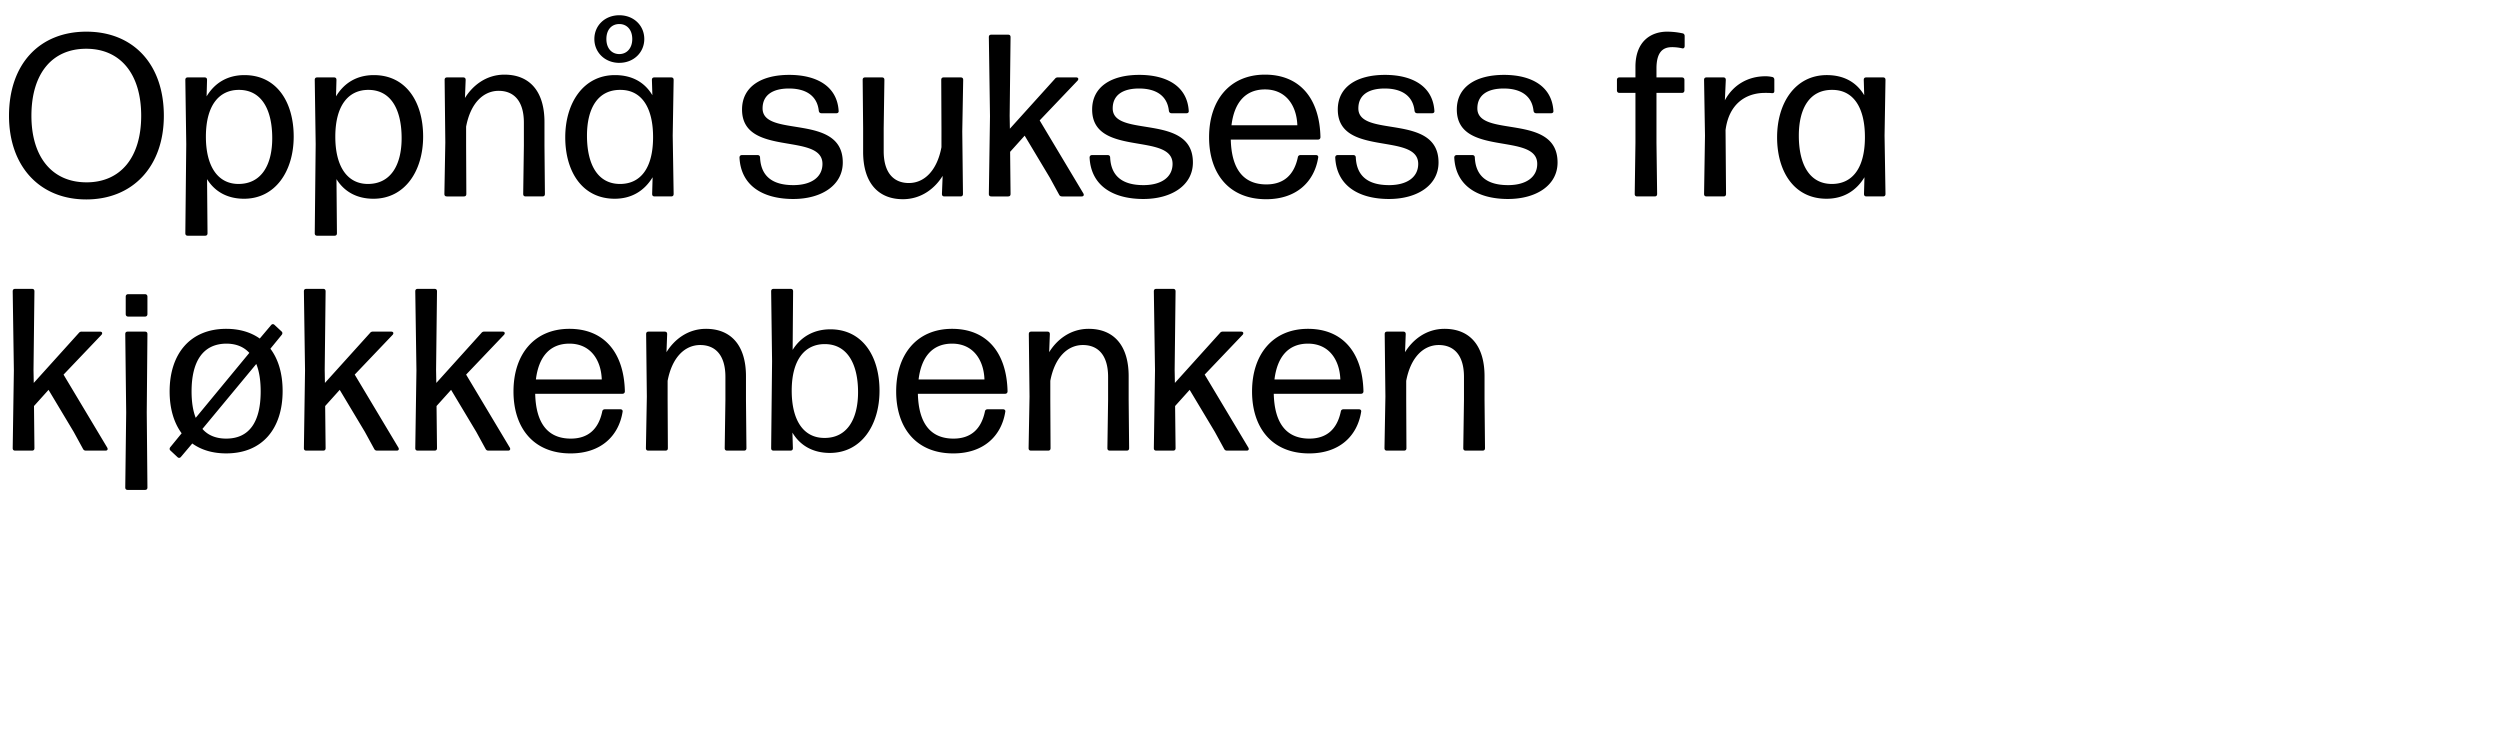 <svg width="113.781" height="34.421" viewBox="0 0 113.781 34.421" xmlns="http://www.w3.org/2000/svg"><path d="M3.923 9.077c2.125 0 3.534-1.504 3.534-3.808 0-2.366-1.41-3.828-3.523-3.828C1.799 1.44.41 2.913.41 5.269c0 2.293 1.389 3.808 3.513 3.808zm.01-.779c-1.556 0-2.503-1.146-2.503-3.029 0-1.903.926-3.05 2.493-3.05 1.567 0 2.503 1.157 2.503 3.05 0 1.893-.936 3.03-2.492 3.03zM11.128 3.418c-.779 0-1.357.358-1.725.968l.02-.747c0-.084-.041-.116-.115-.116h-.757c-.074 0-.116.032-.116.116l.042 2.924-.042 4.05c0 .083.042.115.116.115h.778c.074 0 .116-.032.116-.116l-.021-2.46c.357.578.936.893 1.683.893 1.43 0 2.26-1.262 2.26-2.83 0-1.577-.777-2.797-2.24-2.797zm-.274 4.954c-.946 0-1.493-.81-1.483-2.188.01-1.377.59-2.093 1.504-2.093 1.03 0 1.515.894 1.515 2.198 0 1.22-.495 2.083-1.536 2.083zM17.017 3.418c-.778 0-1.356.358-1.724.968l.02-.747c0-.084-.042-.116-.115-.116h-.757c-.074 0-.116.032-.116.116l.042 2.924-.042 4.05c0 .083.042.115.116.115h.778c.074 0 .116-.032.116-.116l-.021-2.46c.357.578.936.893 1.682.893 1.43 0 2.262-1.262 2.262-2.83 0-1.577-.779-2.797-2.24-2.797zm-.273 4.954c-.947 0-1.494-.81-1.483-2.188.01-1.377.589-2.093 1.504-2.093 1.03 0 1.514.894 1.514 2.198 0 1.22-.494 2.083-1.535 2.083zM21.214 6.626v-.862c.2-1.063.778-1.63 1.483-1.63.673 0 1.146.441 1.146 1.45v1.042l-.031 2.198c0 .084.042.116.115.116h.758c.073 0 .115-.032.115-.116l-.02-2.198V5.553c0-1.42-.695-2.156-1.82-2.156-.852 0-1.462.516-1.799 1.062l.032-.82c0-.084-.042-.116-.116-.116h-.726c-.073 0-.115.032-.115.116l.031 2.84-.042 2.345c0 .084.042.116.116.116h.768c.073 0 .115-.032.115-.116zM28.187 2.86c.652 0 1.136-.473 1.136-1.083 0-.62-.484-1.083-1.136-1.083-.652 0-1.136.463-1.136 1.083 0 .61.484 1.084 1.136 1.084zm0-.399c-.347 0-.589-.263-.589-.684 0-.43.242-.683.589-.683.337 0 .589.252.589.683 0 .421-.252.684-.589.684zm1.504 1.872c-.358-.6-.936-.915-1.704-.915-1.43 0-2.261 1.262-2.261 2.83 0 1.567.778 2.797 2.25 2.797.779 0 1.357-.368 1.726-.978l-.021.757c0 .084.042.116.115.116h.747c.074 0 .116-.032.116-.116l-.042-2.65.042-2.535c0-.084-.042-.116-.116-.116h-.757c-.074 0-.116.032-.116.116zm-1.472 4.039c-1.02 0-1.504-.894-1.504-2.198 0-1.23.483-2.093 1.525-2.083.957 0 1.493.8 1.483 2.188-.01 1.388-.579 2.093-1.504 2.093zM36.107 9.056c1.262 0 2.25-.61 2.25-1.662 0-2.272-3.65-1.094-3.65-2.461 0-.61.464-.905 1.2-.905.768 0 1.283.326 1.357 1.01.01.074.052.116.126.116h.673c.074 0 .116-.042.105-.116-.073-1.115-.999-1.63-2.25-1.63-1.284 0-2.146.547-2.146 1.577 0 2.177 3.66 1.02 3.66 2.472 0 .62-.526.968-1.325.968-.947 0-1.473-.4-1.515-1.252 0-.074-.042-.116-.115-.116h-.705c-.074 0-.116.042-.116.116.063 1.262 1.041 1.883 2.45 1.883zM41.092 9.066c.862 0 1.473-.515 1.81-1.062l-.032.82c0 .084.042.116.115.116h.726c.074 0 .116-.032.116-.116l-.032-2.84.042-2.345c0-.084-.042-.116-.116-.116h-.767c-.074 0-.116.032-.116.116l.01 2.198V6.7c-.2 1.062-.778 1.63-1.483 1.63-.673 0-1.146-.442-1.146-1.452v-1.04l.032-2.199c0-.084-.042-.116-.116-.116h-.757c-.074 0-.116.032-.116.116l.021 2.198V6.91c0 1.42.694 2.156 1.809 2.156zM48.013 3.586l-2.051 2.272-.01-.589.041-3.576c0-.084-.042-.115-.115-.115h-.758c-.073 0-.115.031-.115.115l.052 3.597-.052 3.534c0 .084.042.116.115.116h.758c.073 0 .115-.032.115-.116l-.02-1.914.662-.736 1.146 1.914.42.768c.032.063.075.084.138.084h.894c.084 0 .115-.063.073-.137L47.318 5.48l1.725-1.81c.063-.073.032-.147-.063-.147h-.83a.154.154 0 00-.137.063zM52.04 9.056c1.263 0 2.252-.61 2.252-1.662 0-2.272-3.65-1.094-3.65-2.461 0-.61.463-.905 1.199-.905.768 0 1.283.326 1.357 1.01.01.074.052.116.126.116h.673c.074 0 .116-.042.105-.116-.073-1.115-.999-1.63-2.25-1.63-1.284 0-2.146.547-2.146 1.577 0 2.177 3.66 1.02 3.66 2.472 0 .62-.526.968-1.325.968-.947 0-1.473-.4-1.515-1.252 0-.074-.042-.116-.115-.116h-.705c-.074 0-.116.042-.116.116.063 1.262 1.041 1.883 2.45 1.883zM57.636 8.393c-1.052 0-1.588-.705-1.62-2.04h3.966c.073 0 .115-.042.115-.116-.042-1.778-.957-2.84-2.524-2.84-1.599 0-2.545 1.157-2.545 2.85 0 1.652.904 2.82 2.598 2.82 1.377 0 2.187-.79 2.366-1.884.021-.084-.031-.126-.105-.126h-.694c-.063 0-.116.032-.126.105-.169.8-.642 1.231-1.43 1.231zm-.063-4.323c.957 0 1.44.737 1.472 1.63h-2.997c.126-1.03.631-1.63 1.525-1.63zM63.221 9.056c1.262 0 2.25-.61 2.25-1.662 0-2.272-3.649-1.094-3.649-2.461 0-.61.463-.905 1.2-.905.767 0 1.282.326 1.356 1.01.01.074.052.116.126.116h.673c.074 0 .116-.042.105-.116-.073-1.115-.999-1.63-2.25-1.63-1.283 0-2.146.547-2.146 1.577 0 2.177 3.66 1.02 3.66 2.472 0 .62-.526.968-1.325.968-.947 0-1.473-.4-1.515-1.252 0-.074-.042-.116-.115-.116h-.705c-.074 0-.116.042-.116.116.063 1.262 1.042 1.883 2.451 1.883zM68.637 9.056c1.263 0 2.251-.61 2.251-1.662 0-2.272-3.65-1.094-3.65-2.461 0-.61.463-.905 1.2-.905.767 0 1.283.326 1.356 1.01.01.074.053.116.127.116h.673c.073 0 .115-.042.105-.116-.074-1.115-1-1.63-2.25-1.63-1.284 0-2.146.547-2.146 1.577 0 2.177 3.66 1.02 3.66 2.472 0 .62-.526.968-1.326.968-.946 0-1.472-.4-1.514-1.252 0-.074-.042-.116-.116-.116h-.704c-.074 0-.116.042-.116.116.063 1.262 1.041 1.883 2.45 1.883zM76.084 2.146c.179 0 .326.02.473.052.074.021.116-.031.116-.105v-.452c0-.063-.032-.116-.105-.126a3.428 3.428 0 00-.694-.074c-.705 0-1.441.41-1.441 1.599v.483h-.726c-.074 0-.116.042-.116.116v.473c0 .074.042.116.116.116h.726V6.5L74.4 8.824c0 .084.042.116.116.116h.789c.073 0 .115-.032.115-.116L75.39 6.5V4.228h1.157c.073 0 .115-.042.115-.116V3.64c0-.074-.042-.116-.115-.116H75.39v-.41c0-.704.263-.967.694-.967zM78.534 5.921c.148-1.167.894-1.693 1.799-1.693.116 0 .21 0 .294.01.085.011.127-.02.127-.094v-.515c0-.064-.032-.116-.105-.127a1.428 1.428 0 00-.305-.031c-.758 0-1.452.368-1.841 1.094l.042-.926c0-.084-.042-.116-.116-.116h-.757c-.074 0-.116.032-.116.116l.042 2.535-.042 2.65c0 .084.042.116.116.116h.768c.073 0 .116-.032.116-.116zM84.845 4.333c-.358-.6-.936-.915-1.704-.915-1.43 0-2.261 1.262-2.261 2.83 0 1.567.778 2.797 2.25 2.797.779 0 1.357-.368 1.726-.978l-.021.757c0 .084.042.116.115.116h.747c.074 0 .116-.032.116-.116l-.042-2.65.042-2.535c0-.084-.042-.116-.116-.116h-.757c-.074 0-.116.032-.116.116zm-1.472 4.039c-1.02 0-1.504-.894-1.504-2.198 0-1.23.483-2.093 1.525-2.083.957 0 1.493.8 1.483 2.188-.01 1.388-.579 2.093-1.504 2.093z"/><g><path d="M3.586 15.156l-2.05 2.272-.011-.59.042-3.575c0-.085-.042-.116-.116-.116H.694c-.073 0-.116.031-.116.116l.053 3.597-.053 3.534c0 .084.043.115.116.115h.757c.074 0 .116-.031.116-.115l-.02-1.915.662-.736 1.146 1.914.42.768c.032.063.074.084.138.084h.894c.084 0 .115-.063.073-.137L2.892 17.05l1.725-1.81c.063-.073.032-.146-.063-.146h-.83a.154.154 0 00-.138.063zM6.595 13.389h-.758c-.073 0-.115.042-.115.116v.788c0 .074.042.116.115.116h.757c.074 0 .116-.042.116-.116v-.788c0-.074-.042-.116-.115-.116zm.084 5.385l.031-3.566c0-.084-.042-.115-.116-.115h-.778c-.073 0-.115.031-.115.115l.042 3.566-.042 3.408c0 .084.042.115.115.115h.778c.074 0 .116-.031.116-.115zM12.337 14.798l-.515.61c-.4-.284-.915-.442-1.525-.442-1.641 0-2.577 1.136-2.577 2.85 0 .769.19 1.42.547 1.904l-.516.631c-.042.053-.042.116.01.158l.316.295c.053.052.116.042.158-.01l.516-.61c.41.294.925.451 1.546.451 1.65 0 2.566-1.135 2.566-2.84 0-.778-.19-1.44-.557-1.924l.515-.631c.042-.053.042-.116-.01-.158l-.316-.294c-.053-.053-.116-.042-.158.01zm-2.04.842c.452 0 .799.147 1.051.42l-2.44 2.956c-.126-.316-.189-.726-.189-1.2 0-1.367.515-2.166 1.578-2.176zm0 4.322c-.463 0-.831-.147-1.084-.441l2.451-2.956c.137.337.2.757.2 1.252 0 1.367-.505 2.145-1.567 2.145zM16.839 15.156l-2.051 2.272-.01-.59.041-3.575c0-.085-.042-.116-.115-.116h-.758c-.073 0-.115.031-.115.116l.052 3.597-.052 3.534c0 .084.042.115.115.115h.758c.073 0 .115-.031.115-.115l-.02-1.915.662-.736 1.146 1.914.42.768c.032.063.075.084.138.084h.894c.084 0 .115-.063.073-.137l-1.988-3.323 1.725-1.81c.063-.073.032-.146-.063-.146h-.83a.154.154 0 00-.137.063zM21.908 15.156l-2.05 2.272-.011-.59.042-3.575c0-.085-.042-.116-.116-.116h-.757c-.074 0-.116.031-.116.116l.053 3.597-.053 3.534c0 .084.042.115.116.115h.757c.074 0 .116-.031.116-.115l-.021-1.915.662-.736 1.147 1.914.42.768c.032.063.074.084.137.084h.894c.084 0 .116-.063.074-.137l-1.988-3.323 1.725-1.81c.063-.073.031-.146-.063-.146h-.831a.154.154 0 00-.137.063zM25.978 19.962c-1.051 0-1.588-.704-1.62-2.04h3.966c.073 0 .115-.042.115-.116-.042-1.777-.957-2.84-2.524-2.84-1.598 0-2.545 1.157-2.545 2.85 0 1.652.904 2.82 2.598 2.82 1.378 0 2.187-.79 2.366-1.883.021-.084-.031-.126-.105-.126h-.694c-.063 0-.116.031-.126.105-.169.8-.642 1.23-1.43 1.23zm-.063-4.322c.957 0 1.441.736 1.473 1.63H24.39c.126-1.03.631-1.63 1.525-1.63zM30.385 18.195v-.862c.2-1.062.778-1.63 1.483-1.63.673 0 1.147.441 1.147 1.451v1.041l-.032 2.199c0 .084.042.115.116.115h.757c.074 0 .116-.031.116-.115l-.021-2.199v-1.072c0-1.42-.695-2.157-1.82-2.157-.852 0-1.462.516-1.798 1.063l.031-.82c0-.085-.042-.116-.116-.116h-.725c-.074 0-.116.031-.116.115l.032 2.84-.042 2.346c0 .084.042.115.115.115h.768c.074 0 .116-.031.116-.115zM37.79 14.988c-.758 0-1.347.347-1.715.936l.021-2.661c0-.085-.042-.116-.115-.116h-.768c-.074 0-.116.031-.116.116l.042 3.176-.042 3.955c0 .084.042.115.116.115h.757c.074 0 .116-.031.116-.115l-.021-.705c.357.6.946.925 1.704.925 1.43 0 2.26-1.262 2.26-2.829 0-1.577-.778-2.797-2.24-2.797zm-.274 4.943c-.946 0-1.493-.8-1.483-2.188.01-1.378.6-2.082 1.504-2.082 1.02 0 1.515.894 1.515 2.187 0 1.22-.495 2.093-1.536 2.083zM43.395 19.962c-1.051 0-1.588-.704-1.62-2.04h3.966c.073 0 .115-.042.115-.116-.042-1.777-.957-2.84-2.524-2.84-1.598 0-2.545 1.157-2.545 2.85 0 1.652.905 2.82 2.598 2.82 1.378 0 2.188-.79 2.366-1.883.021-.084-.031-.126-.105-.126h-.694c-.063 0-.116.031-.126.105-.169.8-.642 1.23-1.43 1.23zm-.063-4.322c.957 0 1.441.736 1.473 1.63h-2.998c.126-1.03.631-1.63 1.525-1.63zM47.802 18.195v-.862c.2-1.062.779-1.63 1.483-1.63.673 0 1.147.441 1.147 1.451v1.041l-.032 2.199c0 .084.042.115.116.115h.757c.074 0 .116-.031.116-.115l-.021-2.199v-1.072c0-1.42-.694-2.157-1.82-2.157-.852 0-1.462.516-1.798 1.063l.031-.82c0-.085-.042-.116-.115-.116h-.726c-.074 0-.116.031-.116.115l.032 2.84-.042 2.346c0 .084.042.115.115.115h.768c.074 0 .116-.031.116-.115zM55.522 15.156l-2.05 2.272-.011-.59.042-3.575c0-.085-.042-.116-.116-.116h-.757c-.074 0-.116.031-.116.116l.053 3.597-.053 3.534c0 .084.042.115.116.115h.757c.074 0 .116-.031.116-.115l-.021-1.915.662-.736 1.147 1.914.42.768c.032.063.074.084.137.084h.894c.084 0 .116-.063.074-.137l-1.988-3.323 1.725-1.81c.063-.073.031-.146-.063-.146h-.831a.154.154 0 00-.137.063zM59.592 19.962c-1.051 0-1.588-.704-1.62-2.04h3.966c.073 0 .116-.042.116-.116-.043-1.777-.958-2.84-2.525-2.84-1.598 0-2.545 1.157-2.545 2.85 0 1.652.905 2.82 2.598 2.82 1.378 0 2.188-.79 2.366-1.883.021-.084-.031-.126-.105-.126h-.694c-.063 0-.116.031-.126.105-.168.8-.642 1.23-1.43 1.23zm-.063-4.322c.957 0 1.441.736 1.473 1.63h-2.998c.126-1.03.631-1.63 1.525-1.63zM64 18.195v-.862c.2-1.062.778-1.63 1.482-1.63.673 0 1.147.441 1.147 1.451v1.041l-.032 2.199c0 .084.042.115.116.115h.757c.074 0 .116-.031.116-.115l-.021-2.199v-1.072c0-1.42-.694-2.157-1.82-2.157-.852 0-1.462.516-1.798 1.063l.031-.82c0-.085-.042-.116-.115-.116h-.726c-.074 0-.116.031-.116.115l.032 2.84-.042 2.346c0 .084.042.115.115.115h.768c.074 0 .116-.031.116-.115z"/></g></svg>